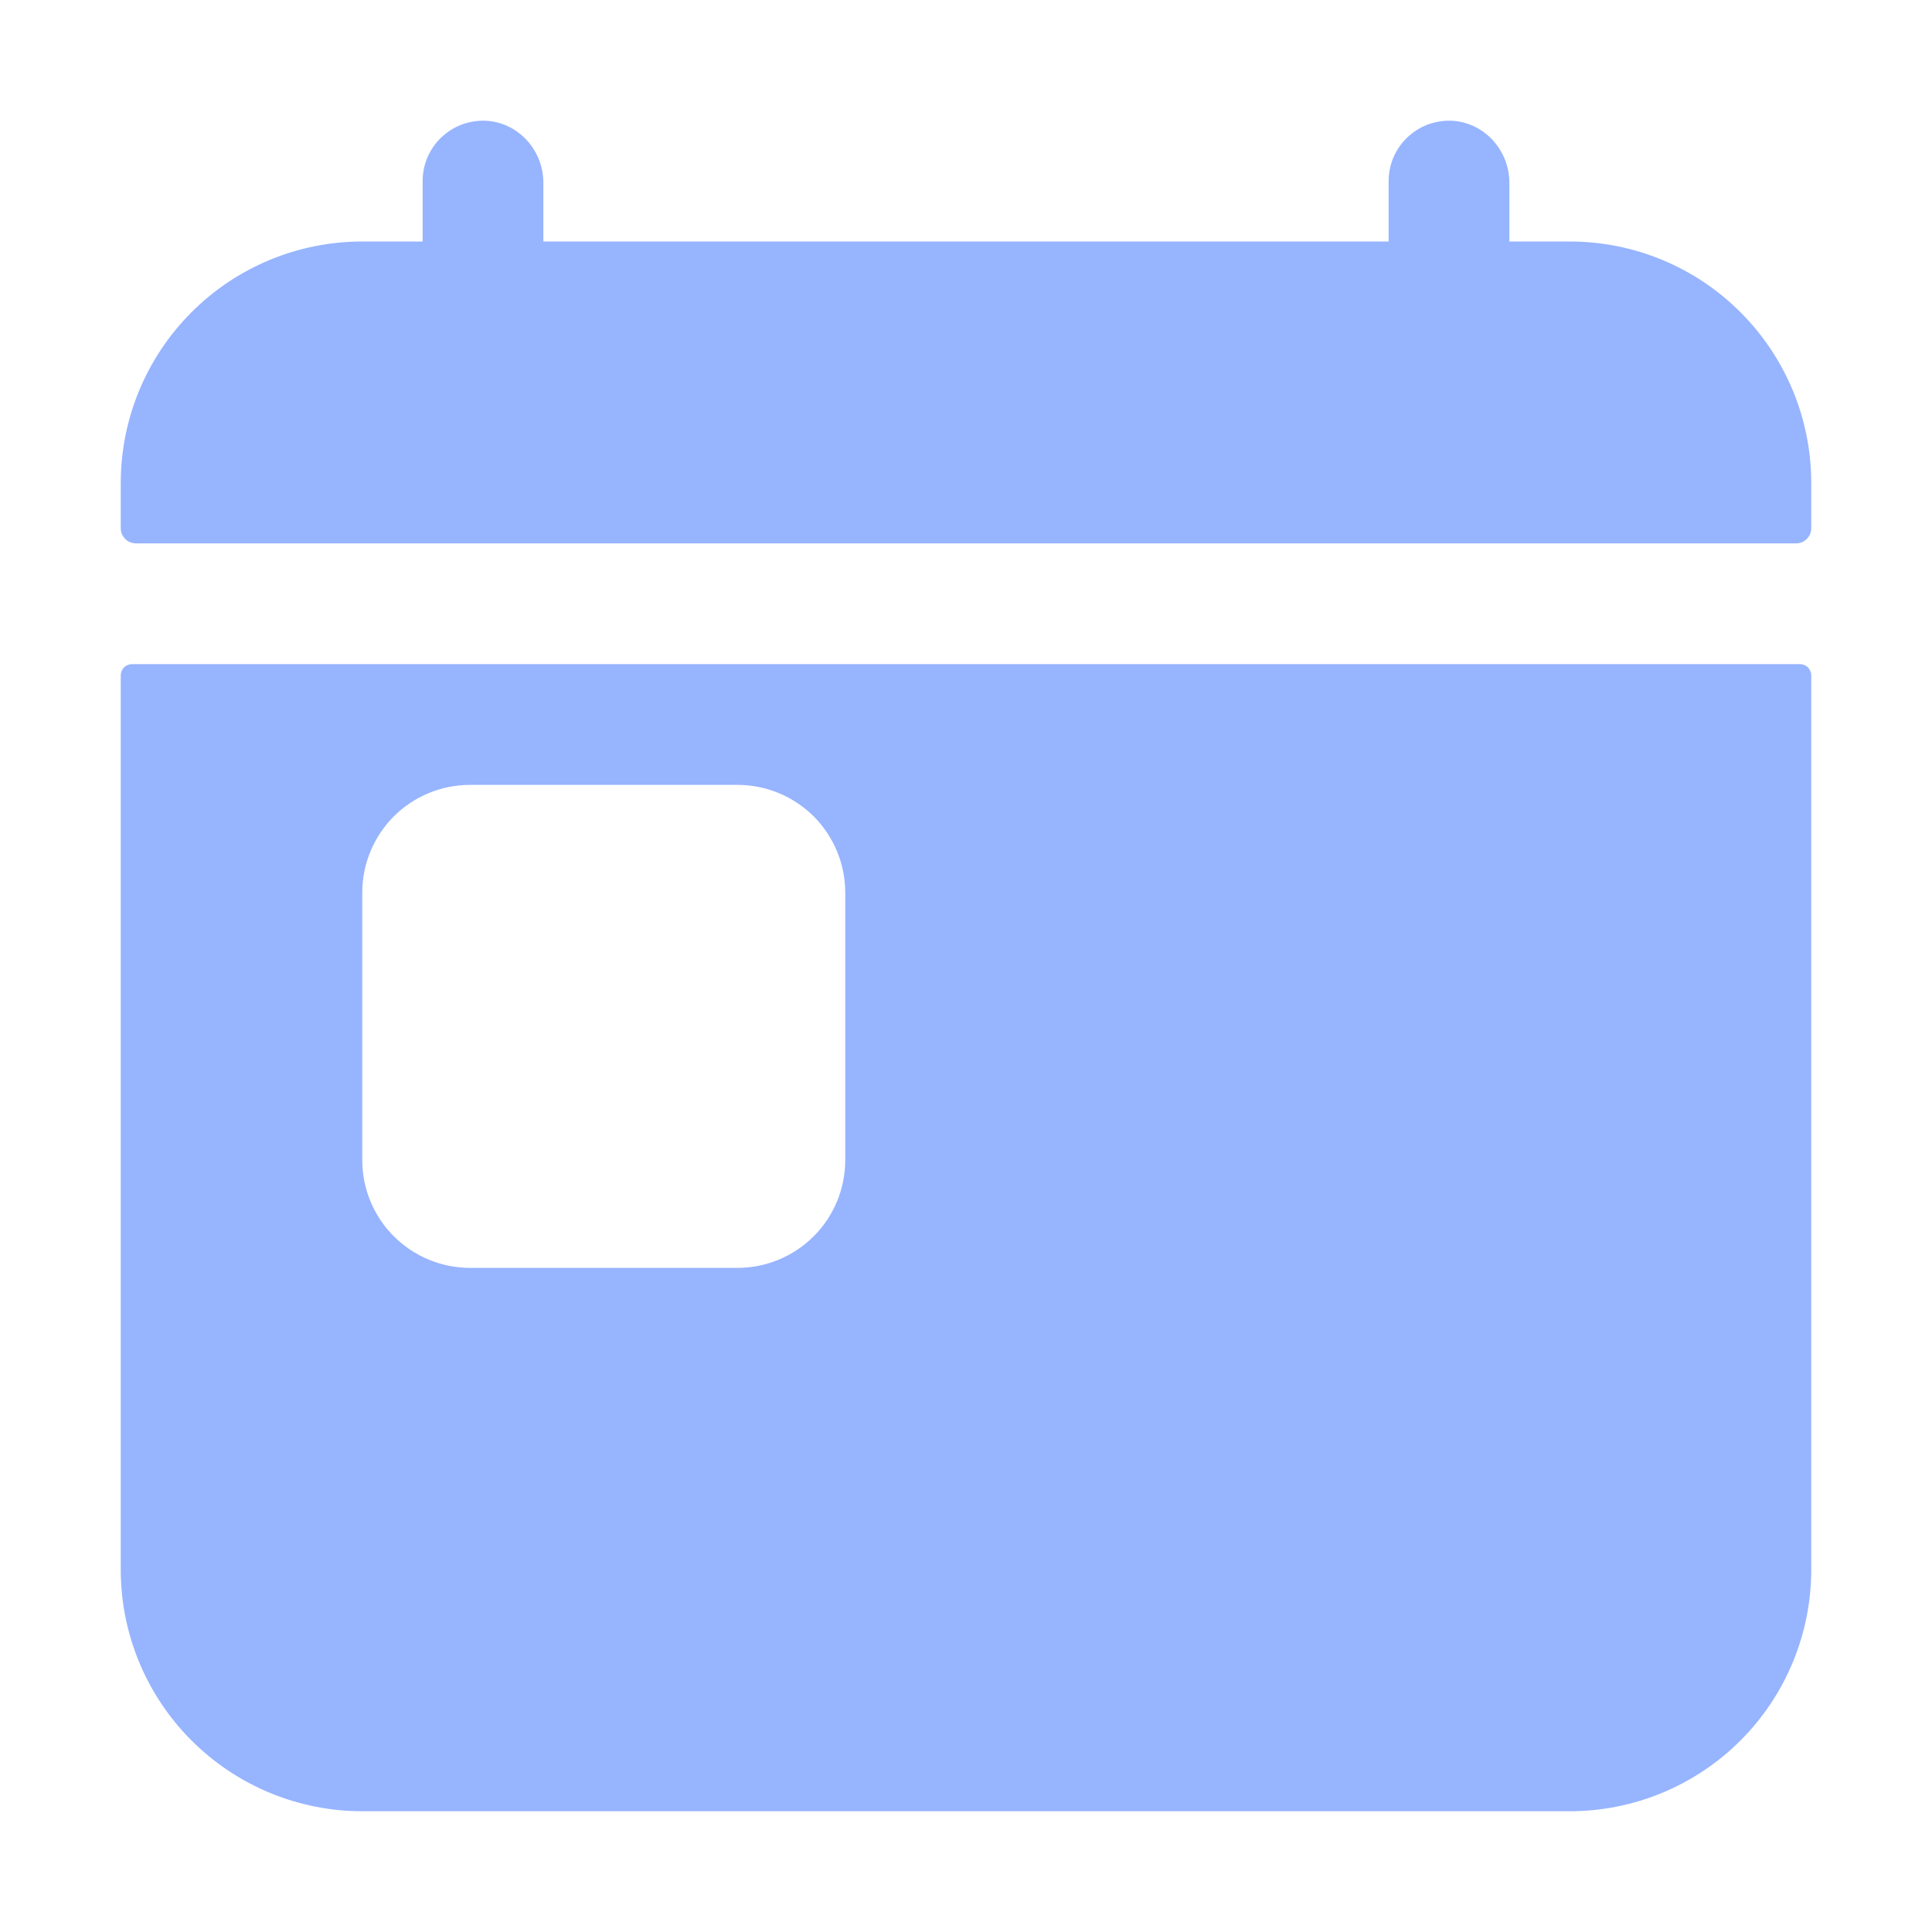 <svg width="16" height="16" viewBox="0 0 16 16" fill="none" xmlns="http://www.w3.org/2000/svg">
<path d="M13 2H12.5V1.514C12.5 1.245 12.293 1.014 12.024 1C11.957 0.997 11.889 1.008 11.825 1.031C11.762 1.055 11.704 1.091 11.655 1.138C11.606 1.184 11.567 1.241 11.54 1.303C11.514 1.365 11.5 1.432 11.5 1.5V2H4.5V1.514C4.5 1.245 4.293 1.014 4.024 1C3.956 0.997 3.889 1.008 3.825 1.031C3.762 1.055 3.704 1.091 3.655 1.138C3.606 1.184 3.567 1.241 3.54 1.303C3.514 1.365 3.5 1.432 3.5 1.5V2H3C2.47 2 1.961 2.21 1.586 2.586C1.211 2.961 1 3.469 1 4V4.375C1 4.408 1.013 4.44 1.037 4.463C1.06 4.487 1.092 4.5 1.125 4.5H14.875C14.908 4.5 14.94 4.487 14.963 4.463C14.987 4.44 15 4.408 15 4.375V4C15 3.469 14.789 2.961 14.414 2.586C14.039 2.21 13.53 2 13 2Z" fill="#97B4FF"/>
<path d="M14.906 5.5H1.094C1.069 5.5 1.045 5.51 1.027 5.527C1.01 5.545 1 5.569 1 5.593V13C1 13.53 1.211 14.039 1.586 14.414C1.961 14.789 2.47 15 3 15H13C13.53 15 14.039 14.789 14.414 14.414C14.789 14.039 15 13.53 15 13V5.593C15 5.569 14.99 5.545 14.973 5.527C14.955 5.51 14.931 5.5 14.906 5.5ZM7 9.607C7 9.844 6.906 10.071 6.739 10.238C6.571 10.406 6.344 10.5 6.107 10.5H3.893C3.656 10.5 3.429 10.406 3.261 10.238C3.094 10.071 3 9.844 3 9.607V7.393C3 7.156 3.094 6.929 3.261 6.761C3.429 6.594 3.656 6.5 3.893 6.5H6.107C6.344 6.5 6.571 6.594 6.739 6.761C6.906 6.929 7 7.156 7 7.393V9.607Z" fill="#97B4FF"/>
</svg>

